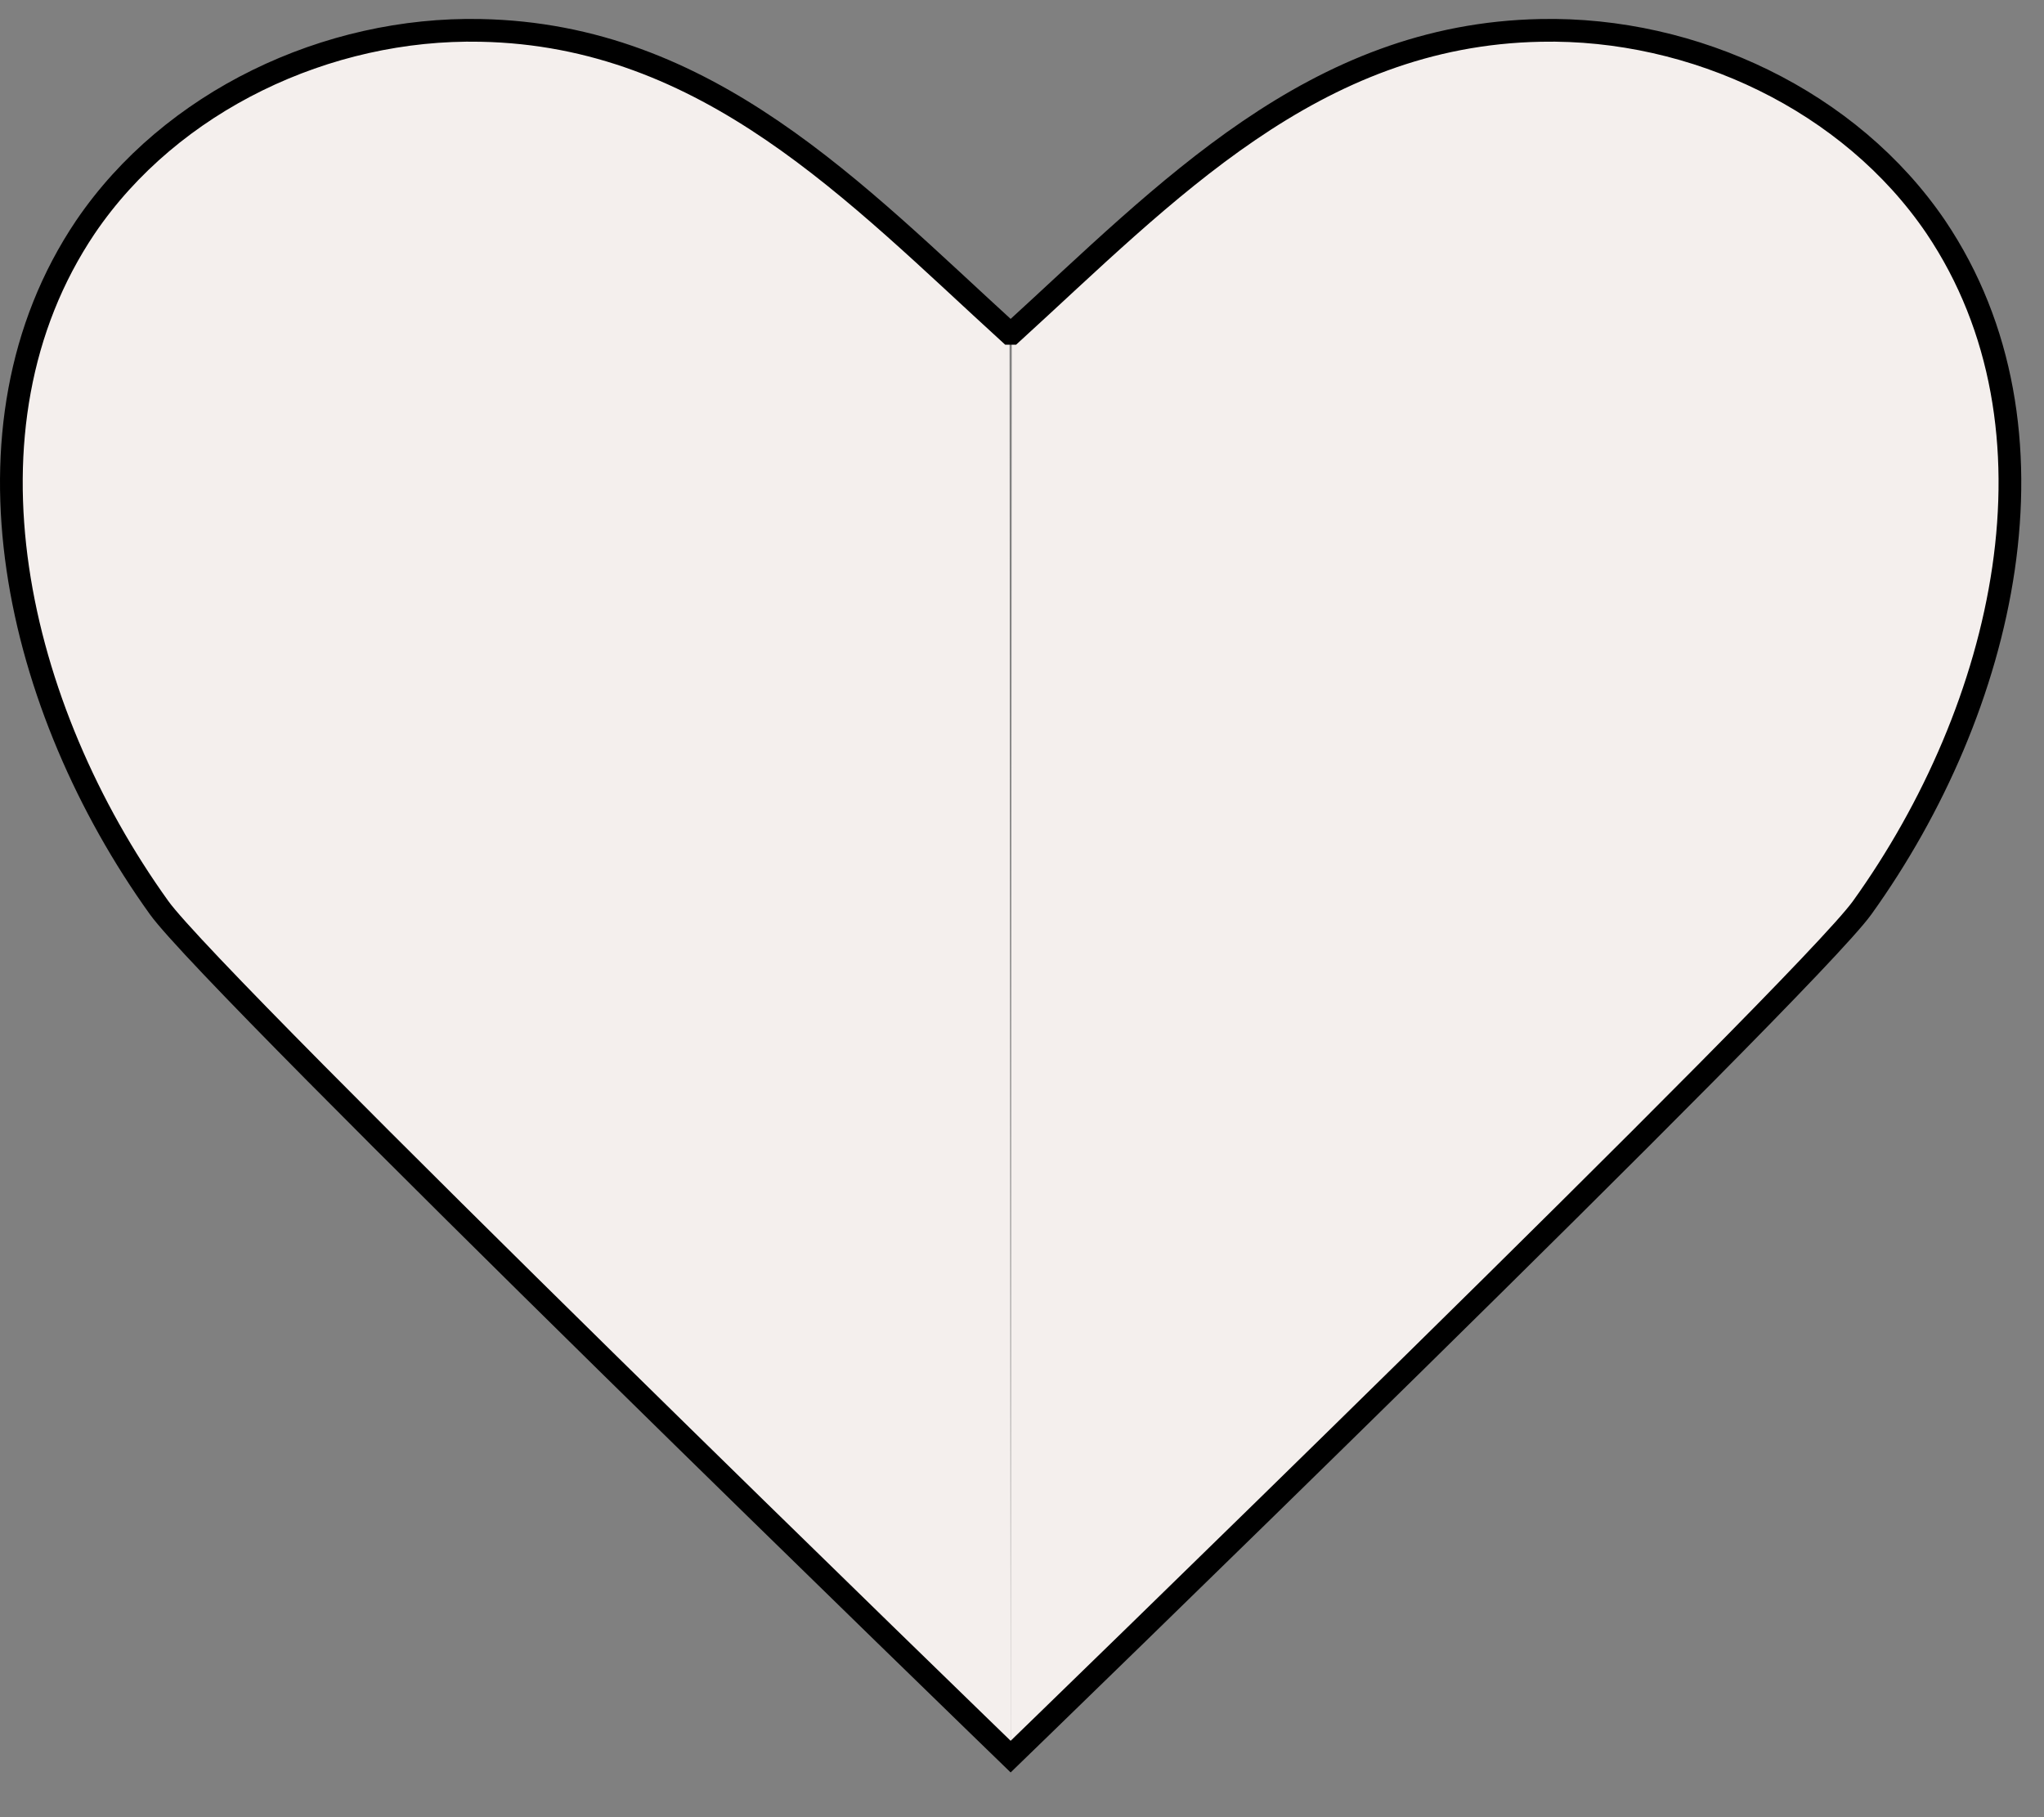 <svg xmlns="http://www.w3.org/2000/svg" fill="none" viewBox="0 0 45 40" height="40" width="45">
<rect x="0" y="0" width="45" height="40" fill="#808080" stroke="none"/>
<path fill="#F4EFED" d="M22.25 38.667C22.25 38.667 4.734 21.7 3.502 19.979C0.361 15.605 -1.113 9.44 1.883 4.995C3.767 2.223 7.198 0.598 10.581 0.669C15.582 0.765 18.819 4.23 22.226 7.337"></path>
<path fill="#F4EFED" d="M22.25 38.667C22.25 38.667 39.766 21.7 40.998 19.979C44.139 15.605 45.613 9.44 42.617 4.995C40.733 2.223 37.302 0.598 33.919 0.669C28.918 0.765 25.681 4.23 22.274 7.337"></path>
<path stroke-linecap="round" stroke-miterlimit="10" stroke-width="0.5" stroke="black" d="M22.25 38.667C22.25 38.667 4.734 21.7 3.502 19.979C0.361 15.605 -1.113 9.44 1.883 4.995C3.767 2.223 7.198 0.598 10.581 0.669C15.582 0.765 18.819 4.23 22.226 7.337H22.274C25.681 4.23 28.918 0.765 33.919 0.669C37.302 0.598 40.733 2.223 42.617 4.995C45.613 9.44 44.139 15.605 40.998 19.979C39.766 21.7 22.25 38.667 22.25 38.667Z"></path>
</svg>
